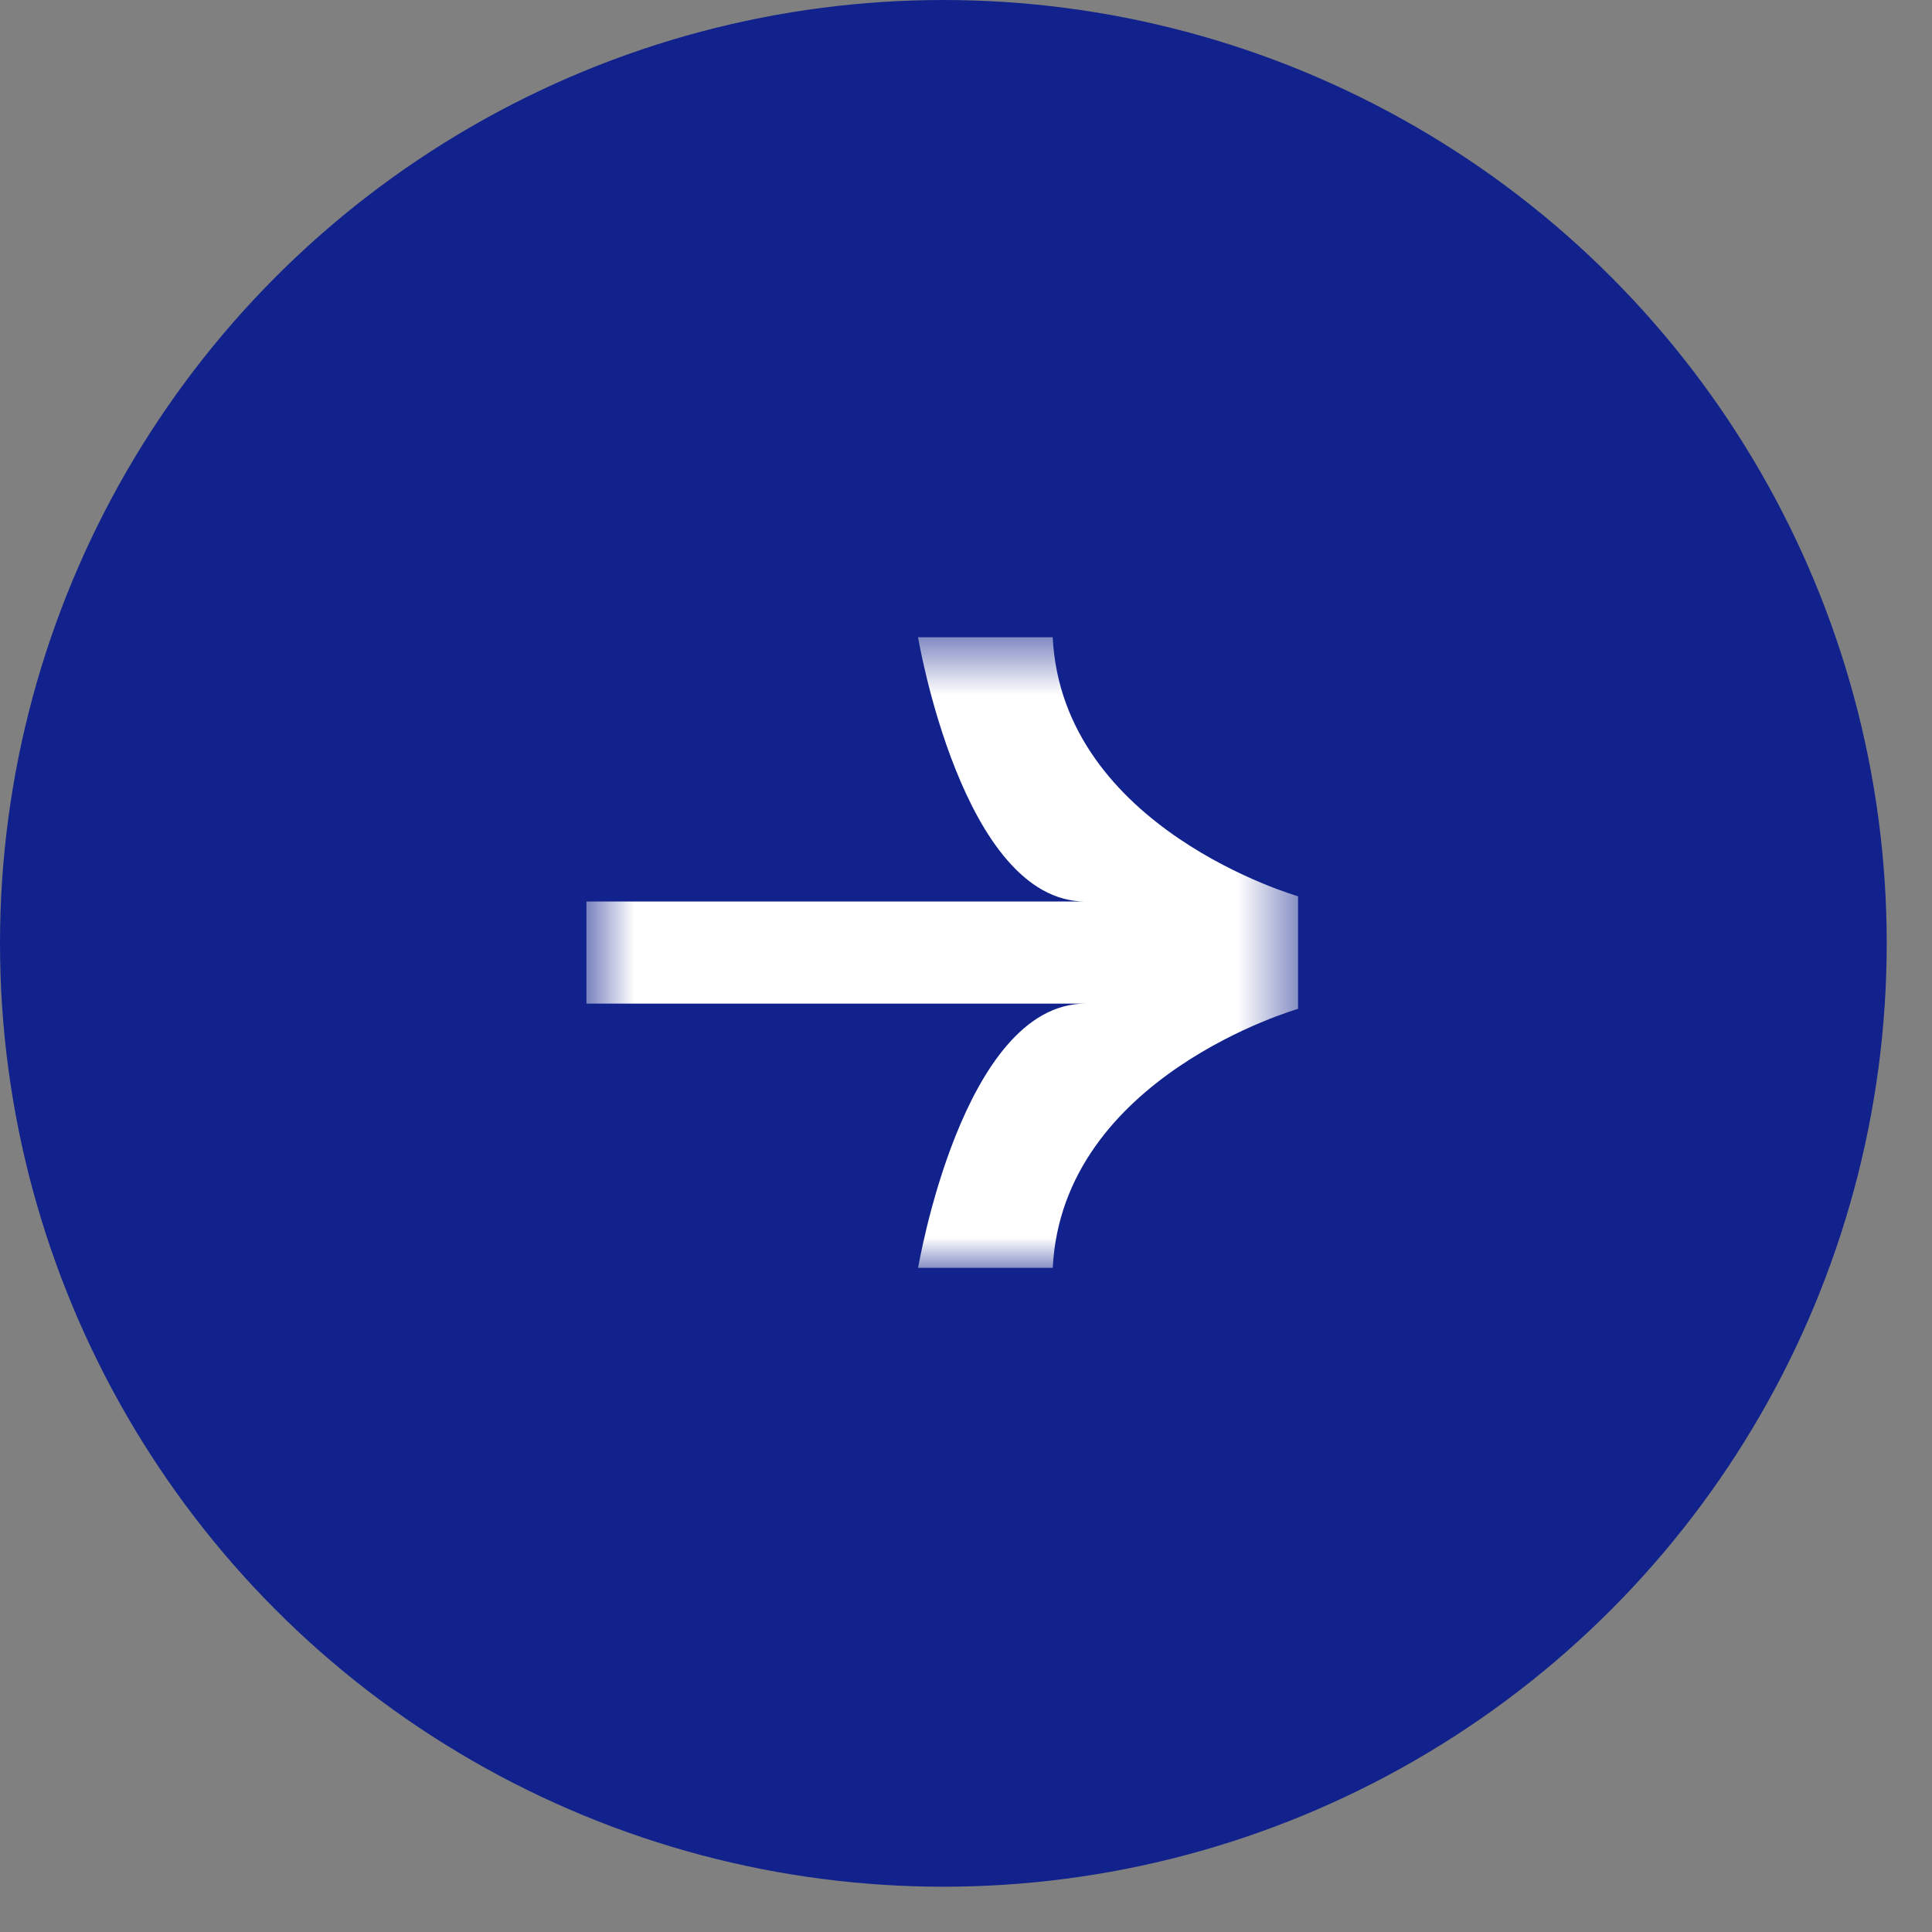 <svg xmlns="http://www.w3.org/2000/svg" fill="none" viewBox="0 0 32 32" height="32" width="32">
<rect x="0" y="0" width="32" height="32" fill="#808080" stroke="none"/>
<circle fill="#11228C" r="15.625" cy="15.625" cx="15.625"></circle>
<mask height="11" width="13" y="10" x="9" maskUnits="userSpaceOnUse" style="mask-type:luminance" id="mask0_665_2788">
<path fill="white" d="M9.713 21L21.5 21L21.5 10.555L9.713 10.555L9.713 21Z"></path>
</mask>
<g mask="url(#mask0_665_2788)">
<path fill="white" d="M9.713 15.778L9.713 14.932L17.978 14.932C15.938 14.932 15.206 10.555 15.206 10.555L17.436 10.555C17.594 13.729 21.5 14.845 21.5 14.845L21.5 16.71C21.5 16.71 17.594 17.827 17.437 21L15.207 21C15.207 21 15.938 16.623 17.979 16.623L9.713 16.623L9.713 15.778Z"></path>
</g>
</svg>
